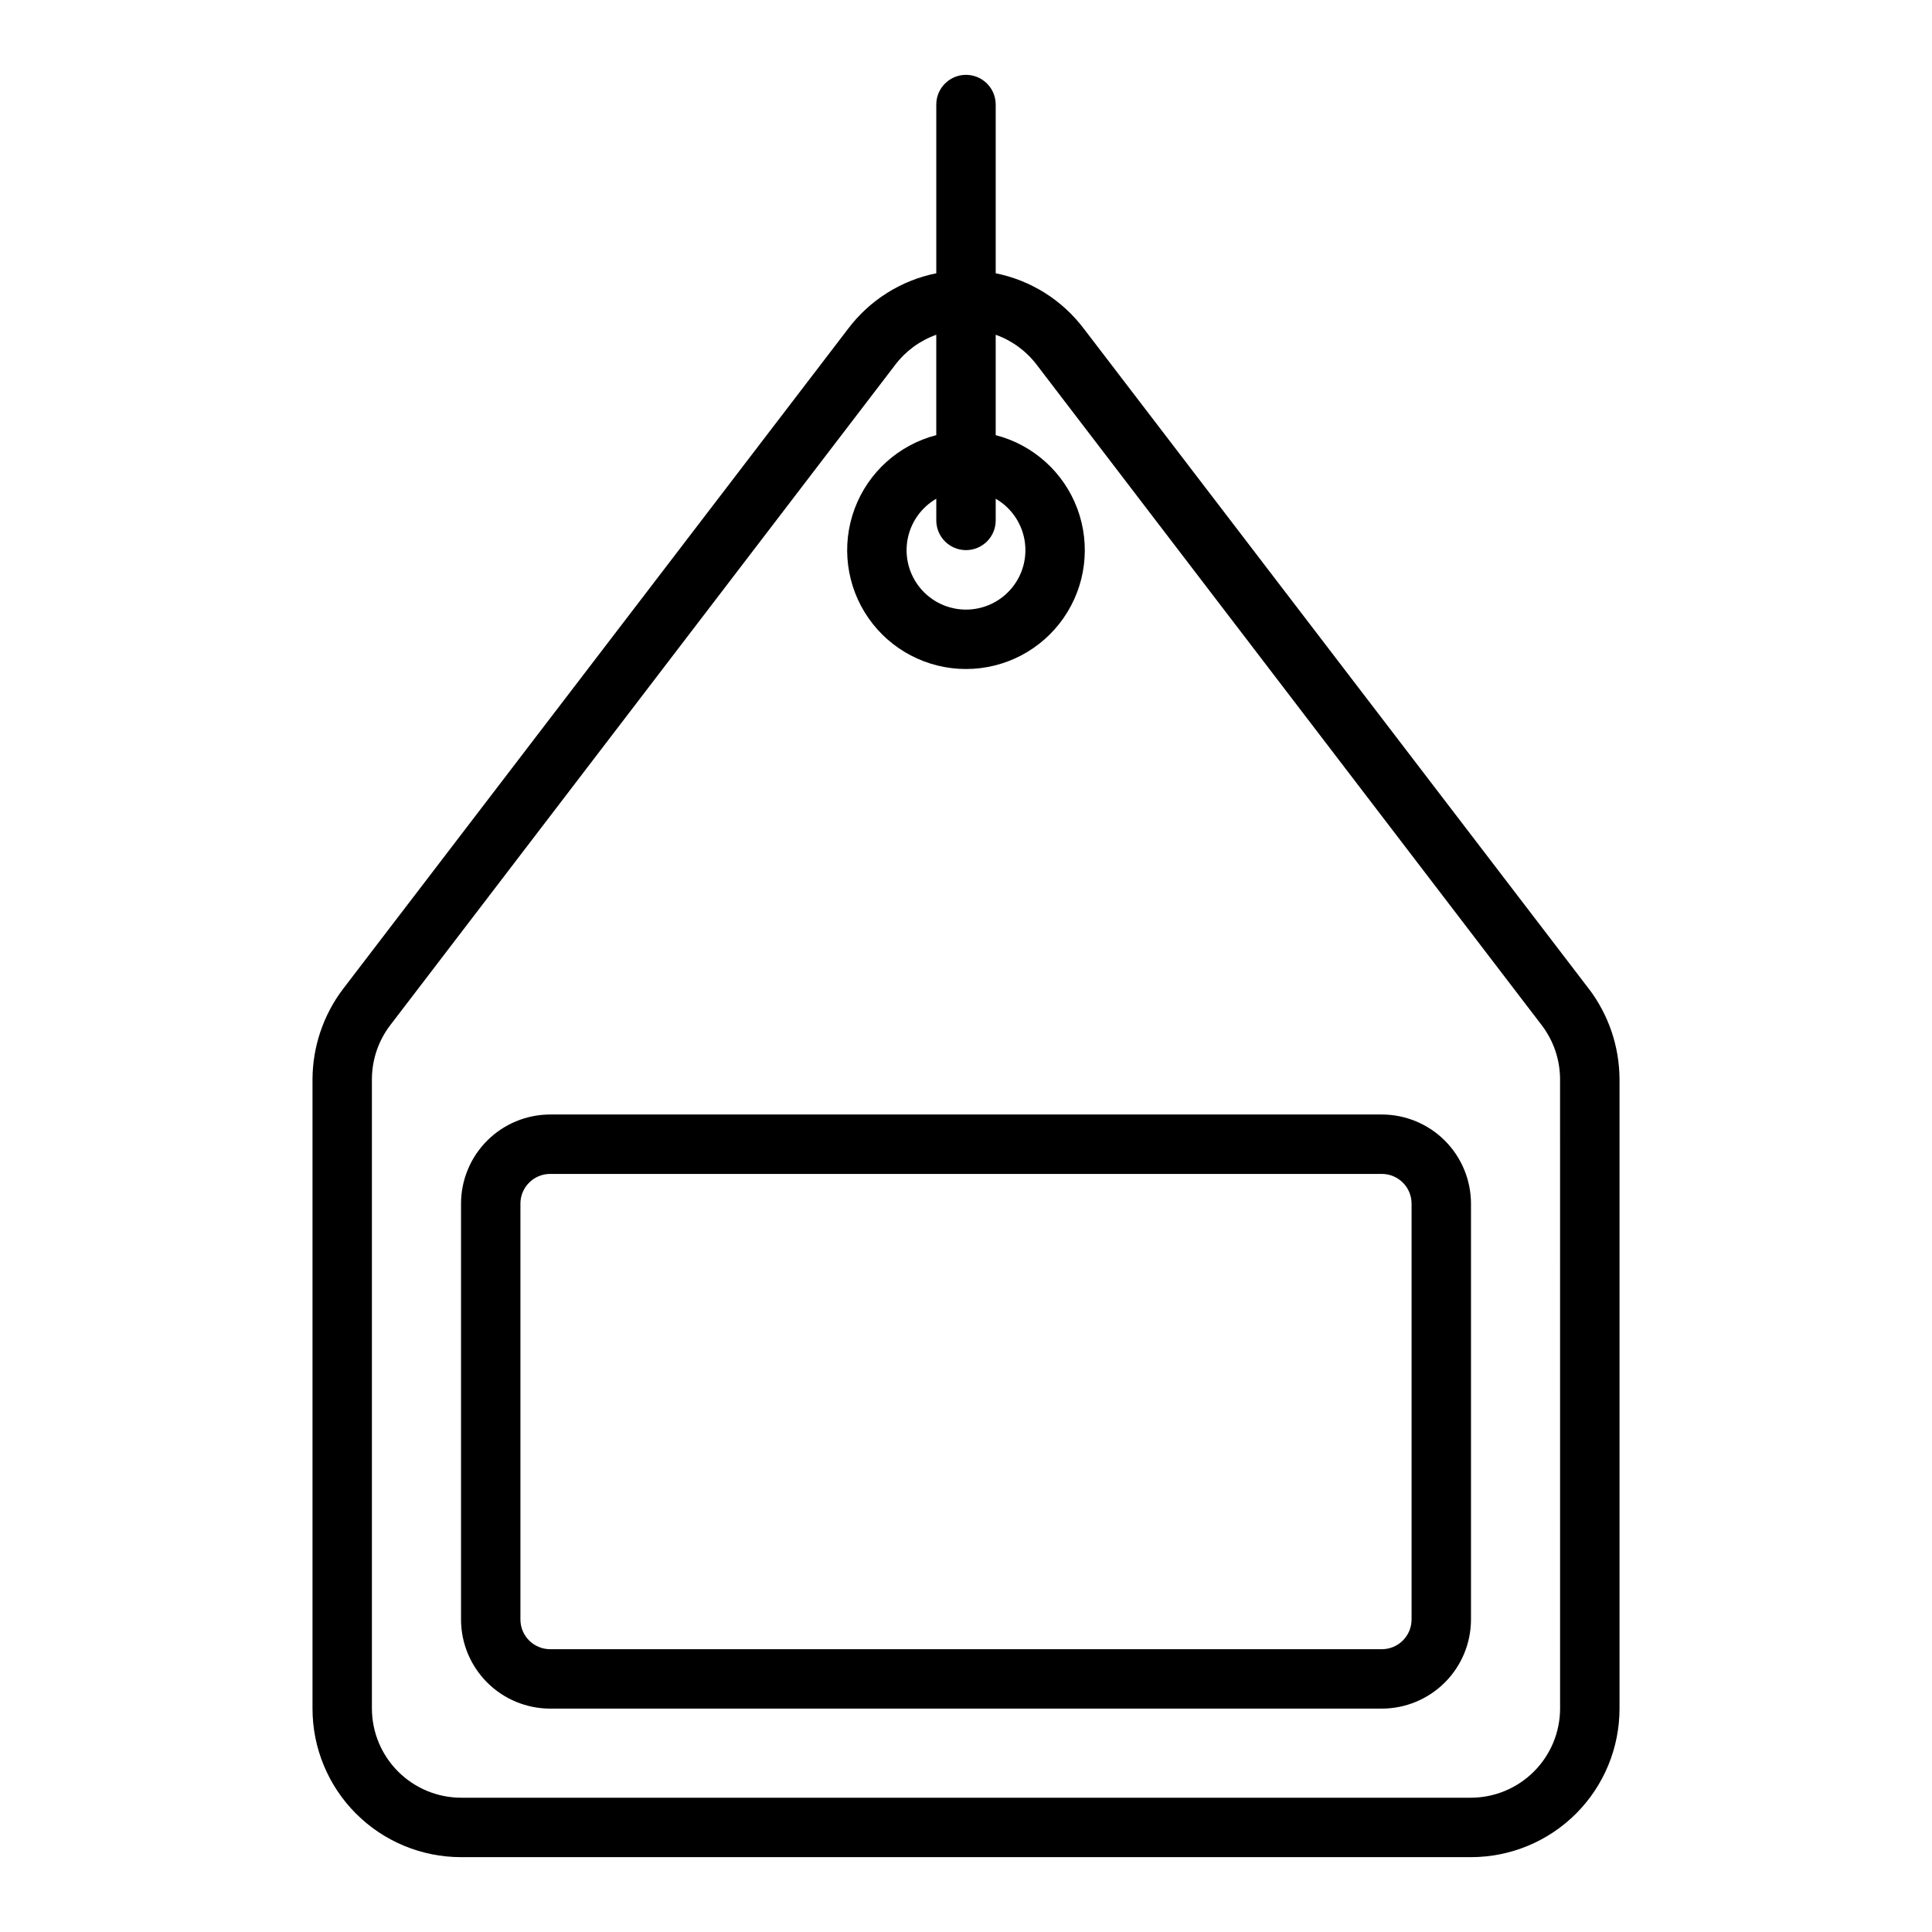 <?xml version="1.0" encoding="UTF-8"?>
<!-- Uploaded to: SVG Repo, www.svgrepo.com, Generator: SVG Repo Mixer Tools -->
<svg fill="#000000" width="800px" height="800px" version="1.1" viewBox="144 144 512 512" xmlns="http://www.w3.org/2000/svg">
 <g>
  <path d="m565.07 406.06-133.82-174.92v0.004c-5.723-7.609-14.043-12.848-23.379-14.723v-44.711c0-2.09-0.828-4.09-2.305-5.566-1.477-1.477-3.481-2.309-5.566-2.309-4.348 0-7.875 3.527-7.875 7.875v44.711c-9.332 1.875-17.652 7.113-23.379 14.723l-133.82 174.92v-0.004c-5.223 6.891-8.07 15.289-8.109 23.934v166.81c0 10.438 4.148 20.449 11.531 27.832 7.379 7.379 17.391 11.527 27.832 11.527h267.65c10.438 0 20.449-4.148 27.832-11.527 7.379-7.383 11.527-17.395 11.527-27.832v-166.81c-0.039-8.645-2.883-17.043-8.109-23.934zm-165.07-116.27c2.086 0 4.09-0.828 5.566-2.305 1.477-1.477 2.305-3.477 2.305-5.566v-5.746c4.031 2.328 6.824 6.316 7.633 10.902 0.809 4.582-0.453 9.289-3.445 12.852-2.992 3.566-7.406 5.625-12.059 5.625-4.656 0-9.07-2.059-12.062-5.625-2.992-3.562-4.254-8.27-3.445-12.852 0.809-4.586 3.606-8.574 7.633-10.902v5.746c0 2.09 0.832 4.09 2.309 5.566 1.477 1.477 3.477 2.305 5.566 2.305zm157.44 307.01c-0.016 6.258-2.512 12.254-6.938 16.676-4.422 4.426-10.418 6.922-16.676 6.938h-267.65c-6.258-0.016-12.254-2.512-16.68-6.938-4.426-4.422-6.918-10.418-6.938-16.676v-166.81c0.016-5.184 1.73-10.215 4.879-14.328l133.82-175c2.773-3.648 6.547-6.41 10.863-7.949v26.609-0.004c-9.977 2.578-18.066 9.875-21.648 19.539-3.586 9.664-2.211 20.473 3.672 28.934 5.887 8.461 15.543 13.504 25.852 13.504 10.305 0 19.961-5.043 25.848-13.504 5.887-8.461 7.258-19.27 3.676-28.934-3.586-9.664-11.672-16.961-21.652-19.539v-26.605c4.316 1.539 8.09 4.301 10.863 7.949l133.82 175c3.148 4.113 4.863 9.145 4.879 14.328z"/>
  <path d="m510.21 596.8h-220.42c-6.262-0.008-12.262-2.5-16.691-6.926-4.426-4.43-6.918-10.43-6.922-16.691v-110.21c0.004-6.262 2.496-12.266 6.922-16.691 4.43-4.43 10.43-6.918 16.691-6.926h220.42c6.262 0.008 12.266 2.496 16.691 6.926 4.426 4.426 6.918 10.43 6.926 16.691v110.21c-0.008 6.262-2.5 12.262-6.926 16.691-4.426 4.426-10.43 6.918-16.691 6.926zm-220.42-141.7c-4.344 0.008-7.867 3.527-7.871 7.875v110.21c0.004 4.344 3.527 7.867 7.871 7.871h220.42c4.344-0.004 7.867-3.527 7.871-7.871v-110.21c-0.004-4.348-3.527-7.867-7.871-7.875z"/>
 </g>
</svg>